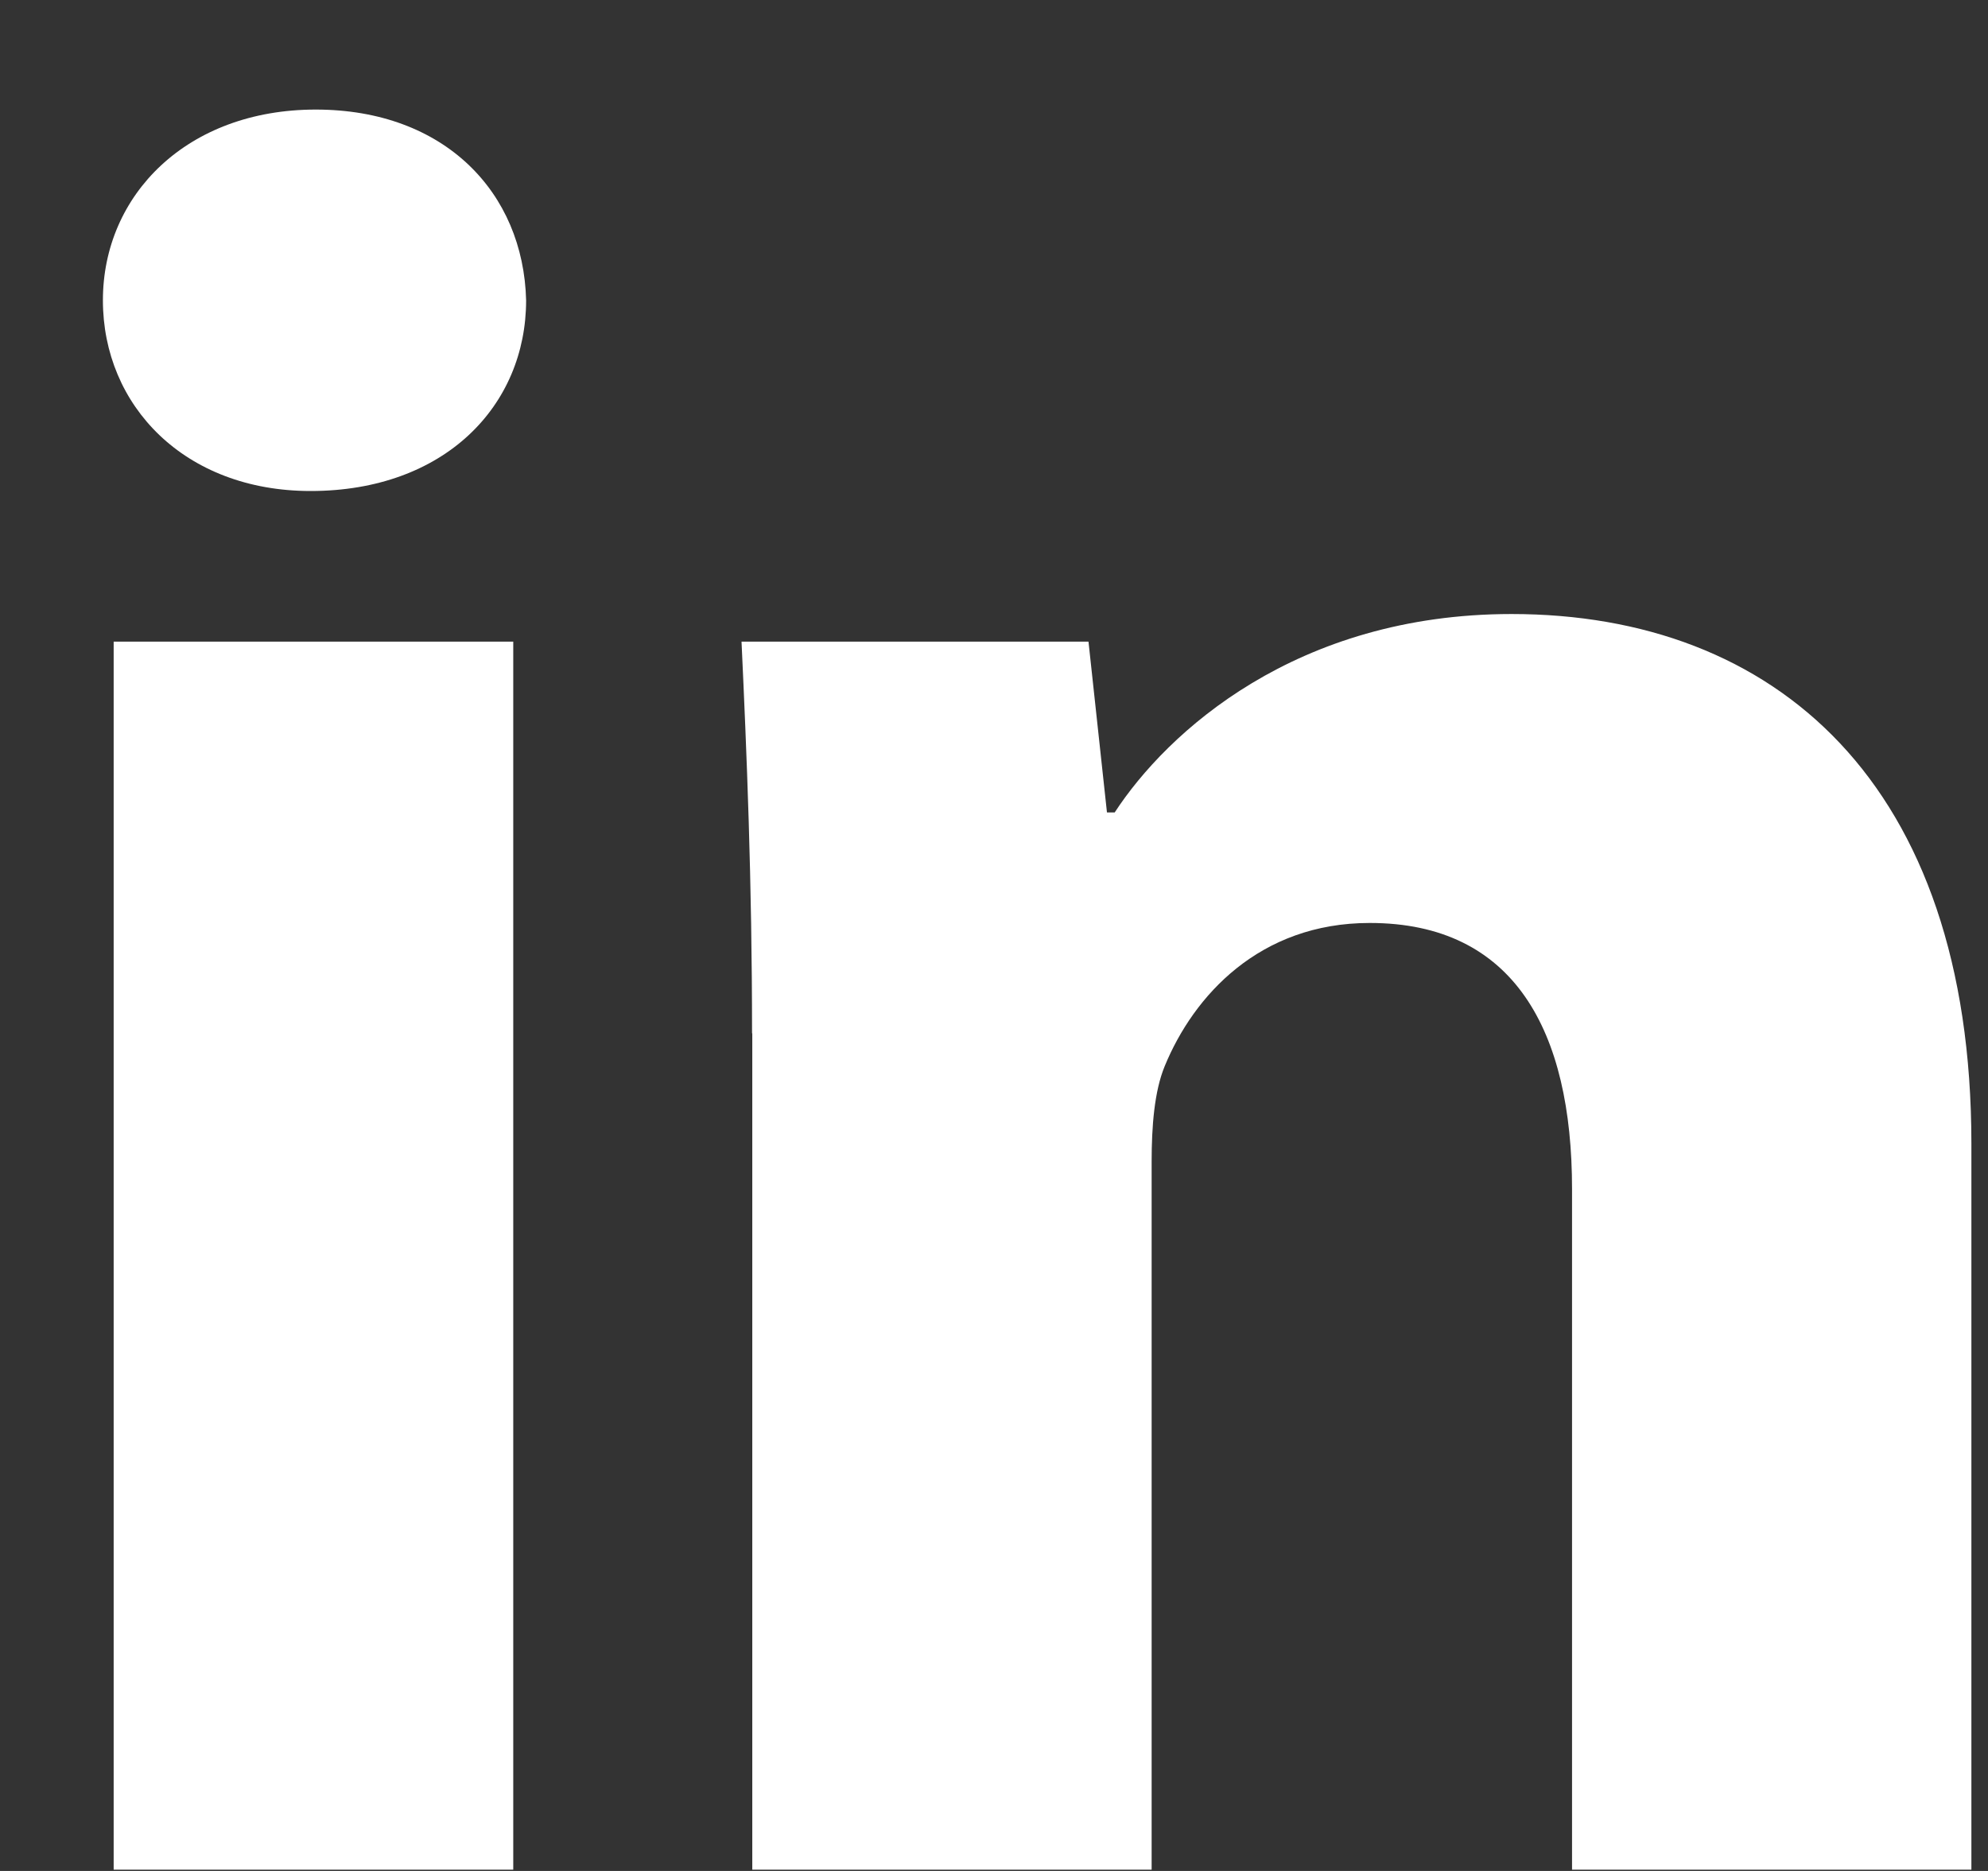 <?xml version="1.0" encoding="UTF-8"?>
<svg xmlns="http://www.w3.org/2000/svg" width="17" height="16" viewBox="0 0 17 16" fill="none">
  <rect x="0" y="0" width="17" height="16" fill="#333333" stroke="none"/>
  <path d="M4.499 2.568C4.499 3.469 3.803 4.199 2.656 4.199C1.578 4.199 0.88 3.469 0.88 2.568C0.88 1.667 1.599 0.937 2.7 0.937C3.801 0.937 4.476 1.645 4.499 2.568ZM0.972 15.989V5.487H4.389V15.989H0.972Z" fill="white"></path>
  <path d="M6.431 8.837C6.431 7.527 6.385 6.432 6.341 5.487H9.308L9.466 6.948H9.532C9.98 6.261 11.084 5.251 12.926 5.251C15.174 5.251 16.858 6.69 16.858 9.782V15.989H13.443V10.169C13.443 8.816 12.949 7.893 11.713 7.893C10.77 7.893 10.207 8.516 9.96 9.117C9.871 9.332 9.848 9.633 9.848 9.933V15.989H6.433V8.837H6.431Z" fill="white"></path>
</svg>
